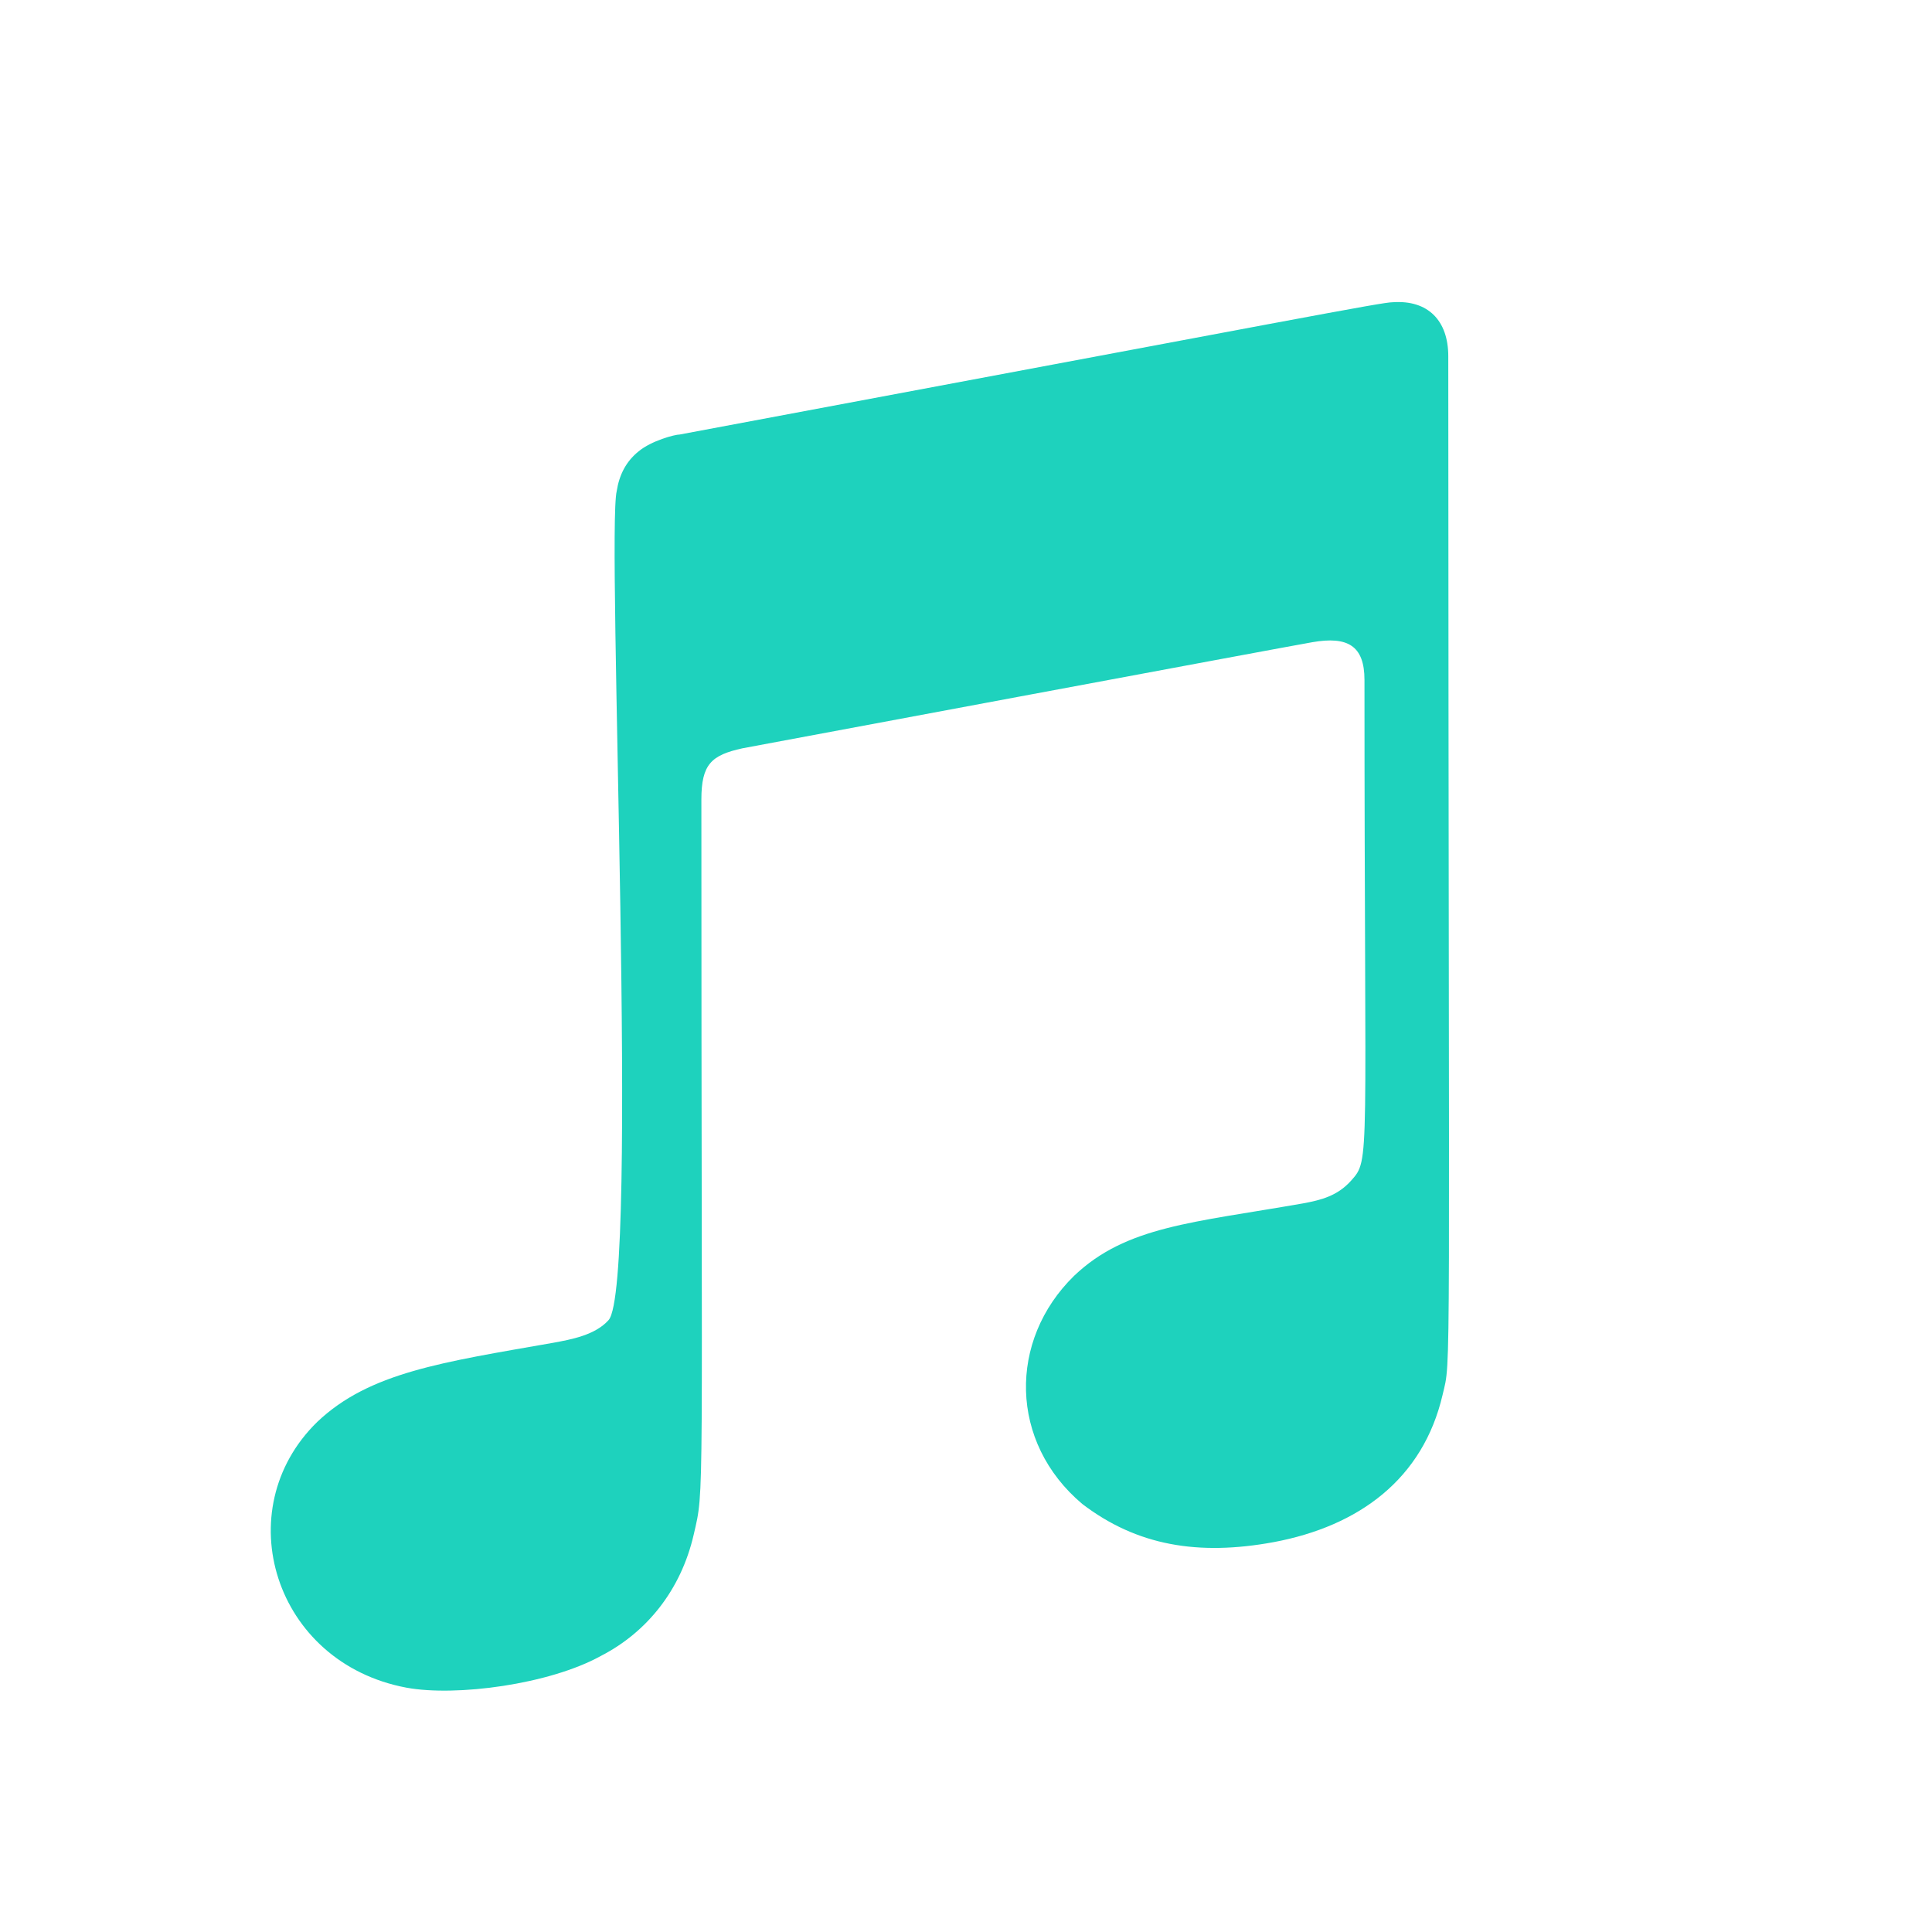 <svg xmlns="http://www.w3.org/2000/svg" width="100" height="100" style="fill:#40c057" viewBox="0 0 256 256"><path fill="#1ed2bd" d="M23.068 5.006c-.178 0-1.442.25-11.81 2.191-.081 0-.469.102-.682.28-.209.168-.32.392-.361.656-.173.69.378 13.148-.135 13.732-.224.25-.619.321-.924.377-1.824.32-3.038.488-3.902 1.31-1.49 1.454-.718 3.99 1.478 4.401.823.152 2.37-.054 3.223-.527.752-.387 1.322-1.083 1.535-2.008.183-.793.127-.245.127-12.174 0-.585.164-.737.682-.85 0 0 9.02-1.686 9.437-1.757.584-.102.864.056.864.625 0 8.087.102 7.929-.223 8.295-.224.249-.49.319-.795.375-1.825.32-2.927.376-3.791 1.199-1.093 1.067-1.078 2.76.137 3.781.905.69 1.92.86 3.166.631 1.418-.265 2.476-1.048 2.8-2.441.148-.635.1.304.094-17.202 0-.59-.336-.935-.92-.894" font-family="none" font-size="none" font-weight="none" style="mix-blend-mode:normal" text-anchor="none" transform="scale(8)"/></svg>
